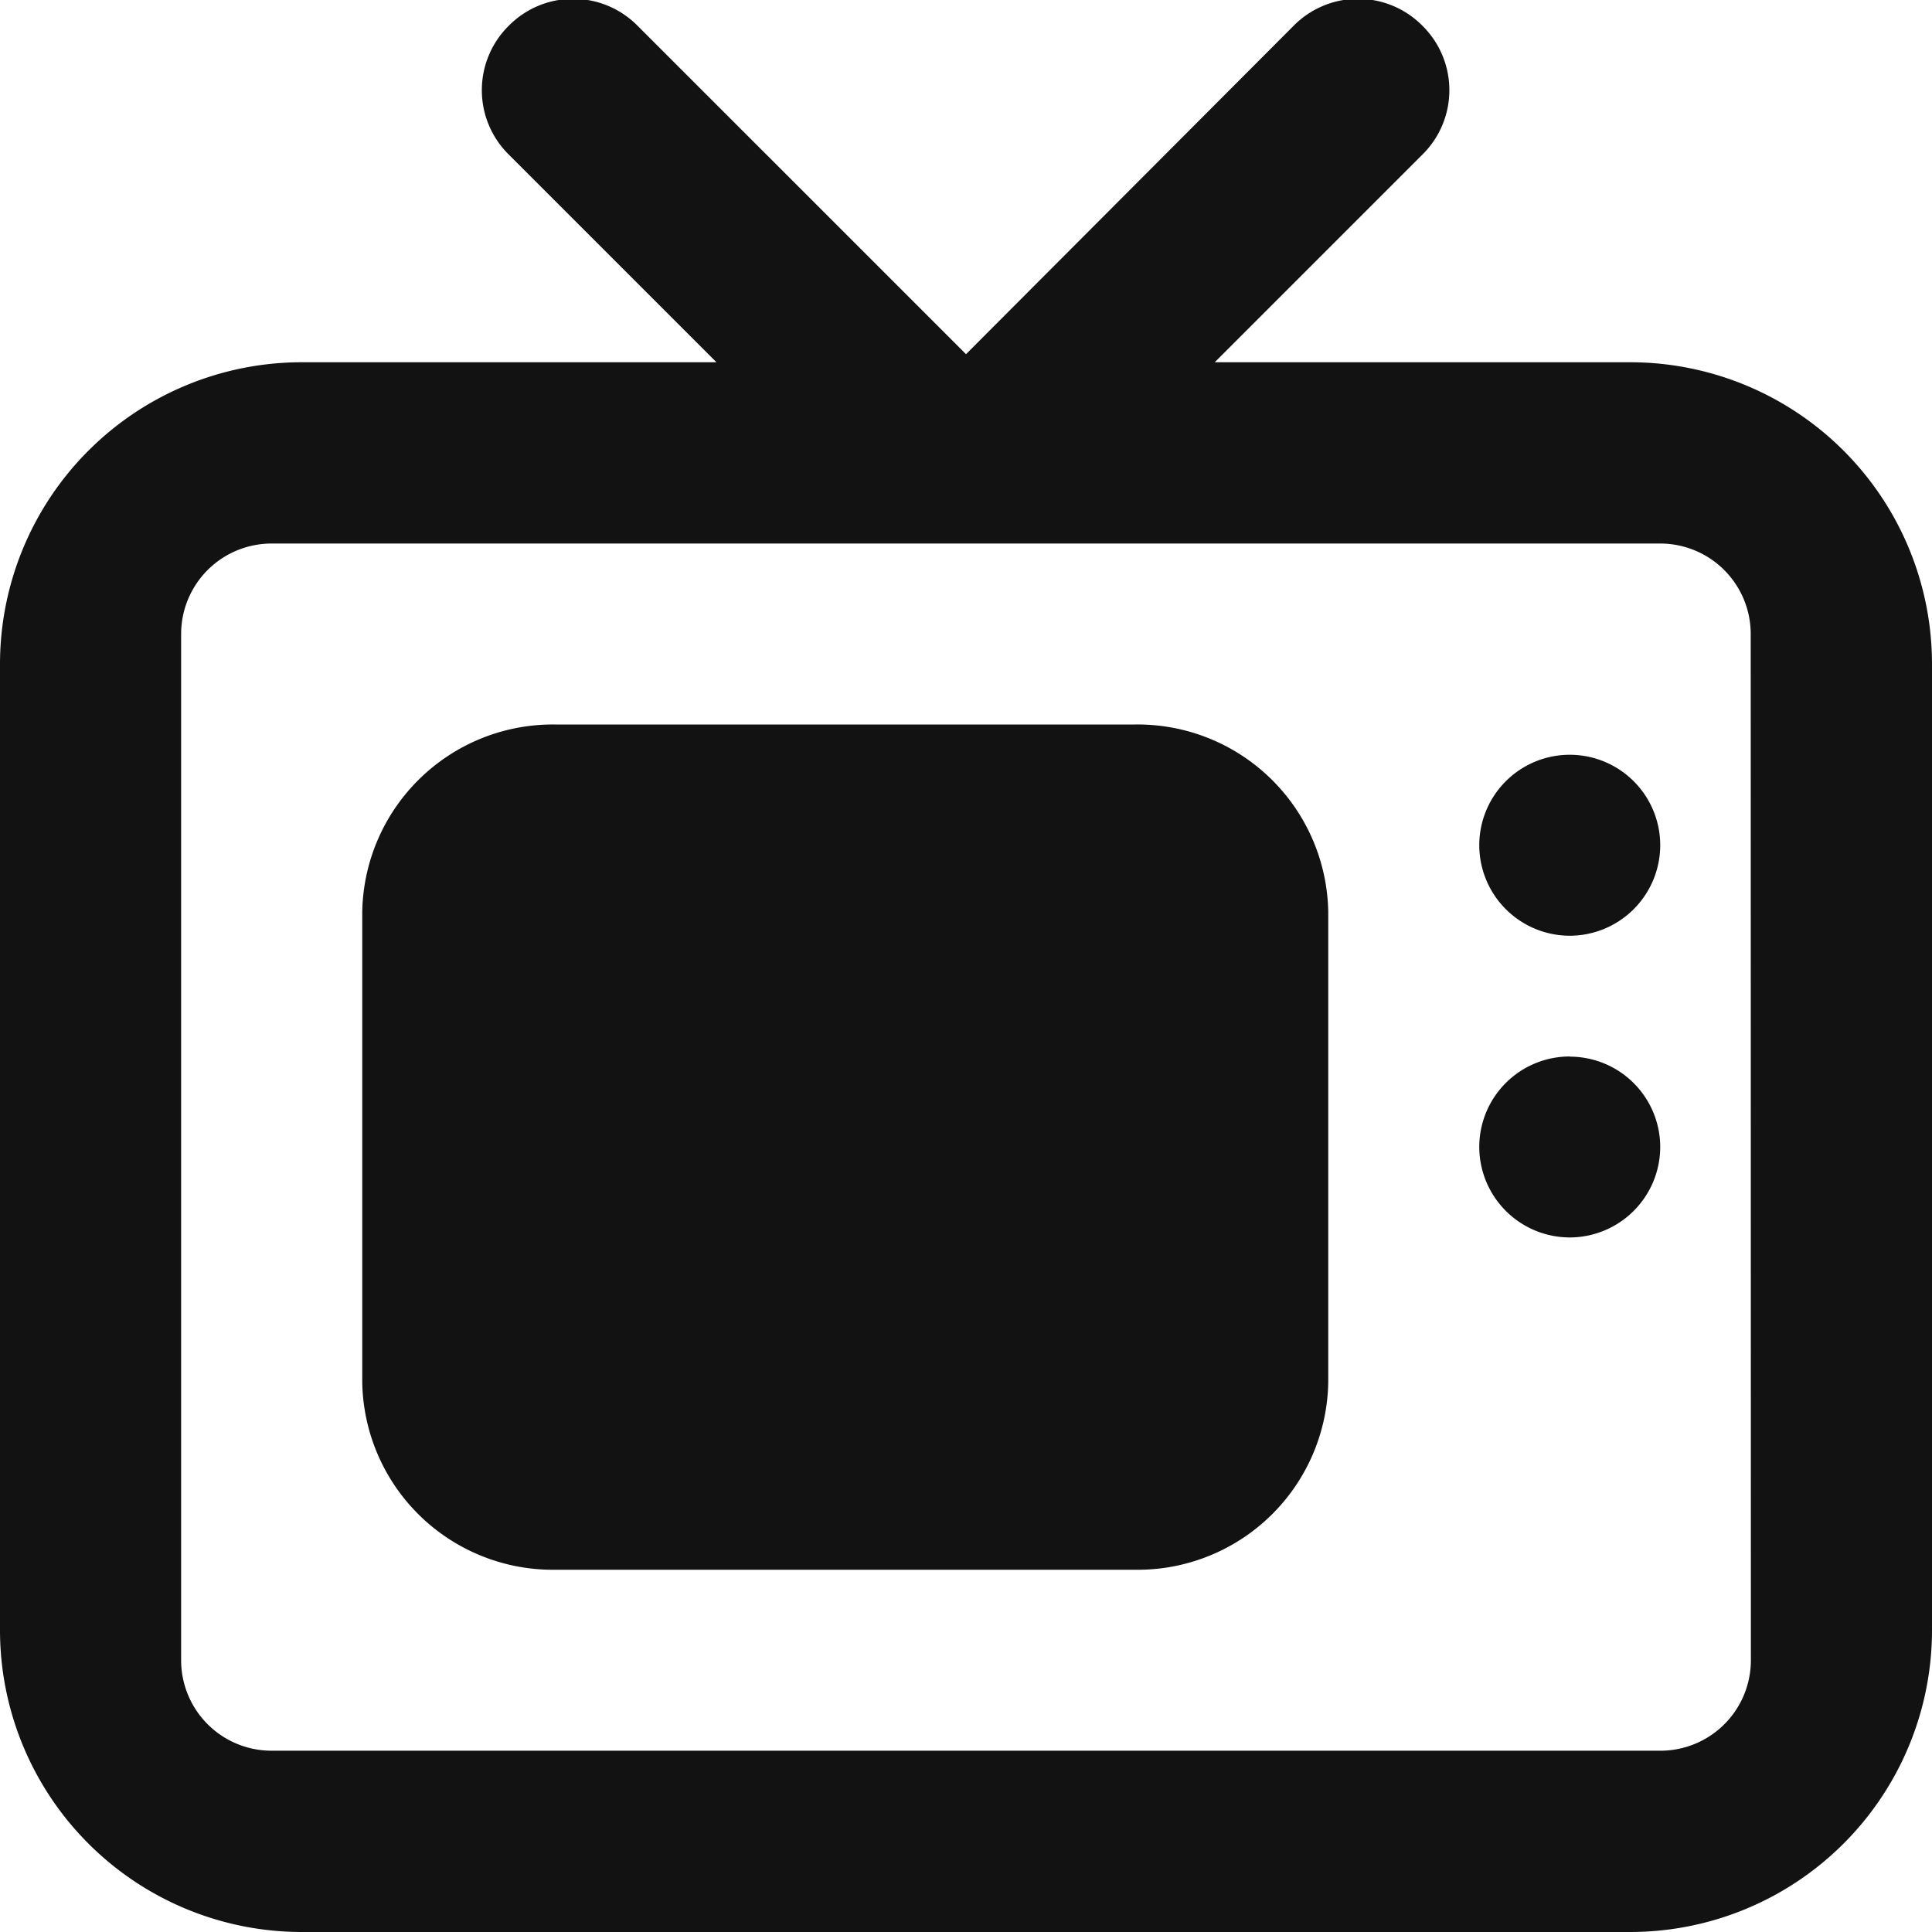 <svg xmlns="http://www.w3.org/2000/svg" width="12" height="12" viewBox="0 0 12 12"><path d="M10.125-8.25H7.545l1.29-1.29a.562.562,0,0,0,0-.8.562.562,0,0,0-.8,0L6-8.3l-2.04-2.04a.562.562,0,0,0-.8,0,.562.562,0,0,0,0,.8l1.29,1.29H1.875A1.875,1.875,0,0,0,0-6.375v6A1.875,1.875,0,0,0,1.875,1.5h8.25A1.875,1.875,0,0,0,12-.375v-6A1.875,1.875,0,0,0,10.125-8.25Zm.75,8.062a.562.562,0,0,1-.562.562H1.687a.562.562,0,0,1-.562-.562V-6.562a.562.562,0,0,1,.562-.562h8.625a.562.562,0,0,1,.562.562ZM9.75-5.812a.562.562,0,0,0-.562.562.563.563,0,0,0,.562.562.563.563,0,0,0,.562-.562A.562.562,0,0,0,9.75-5.812ZM7.05-6H3.45a1.184,1.184,0,0,0-1.2,1.167v2.917A1.184,1.184,0,0,0,3.45-.75h3.6a1.184,1.184,0,0,0,1.2-1.167V-4.833A1.184,1.184,0,0,0,7.05-6Zm2.7,2.062a.562.562,0,0,0-.562.562.563.563,0,0,0,.562.562.563.563,0,0,0,.562-.562A.562.562,0,0,0,9.75-3.937Z" transform="translate(0 10.5)" fill="#121212"/></svg>